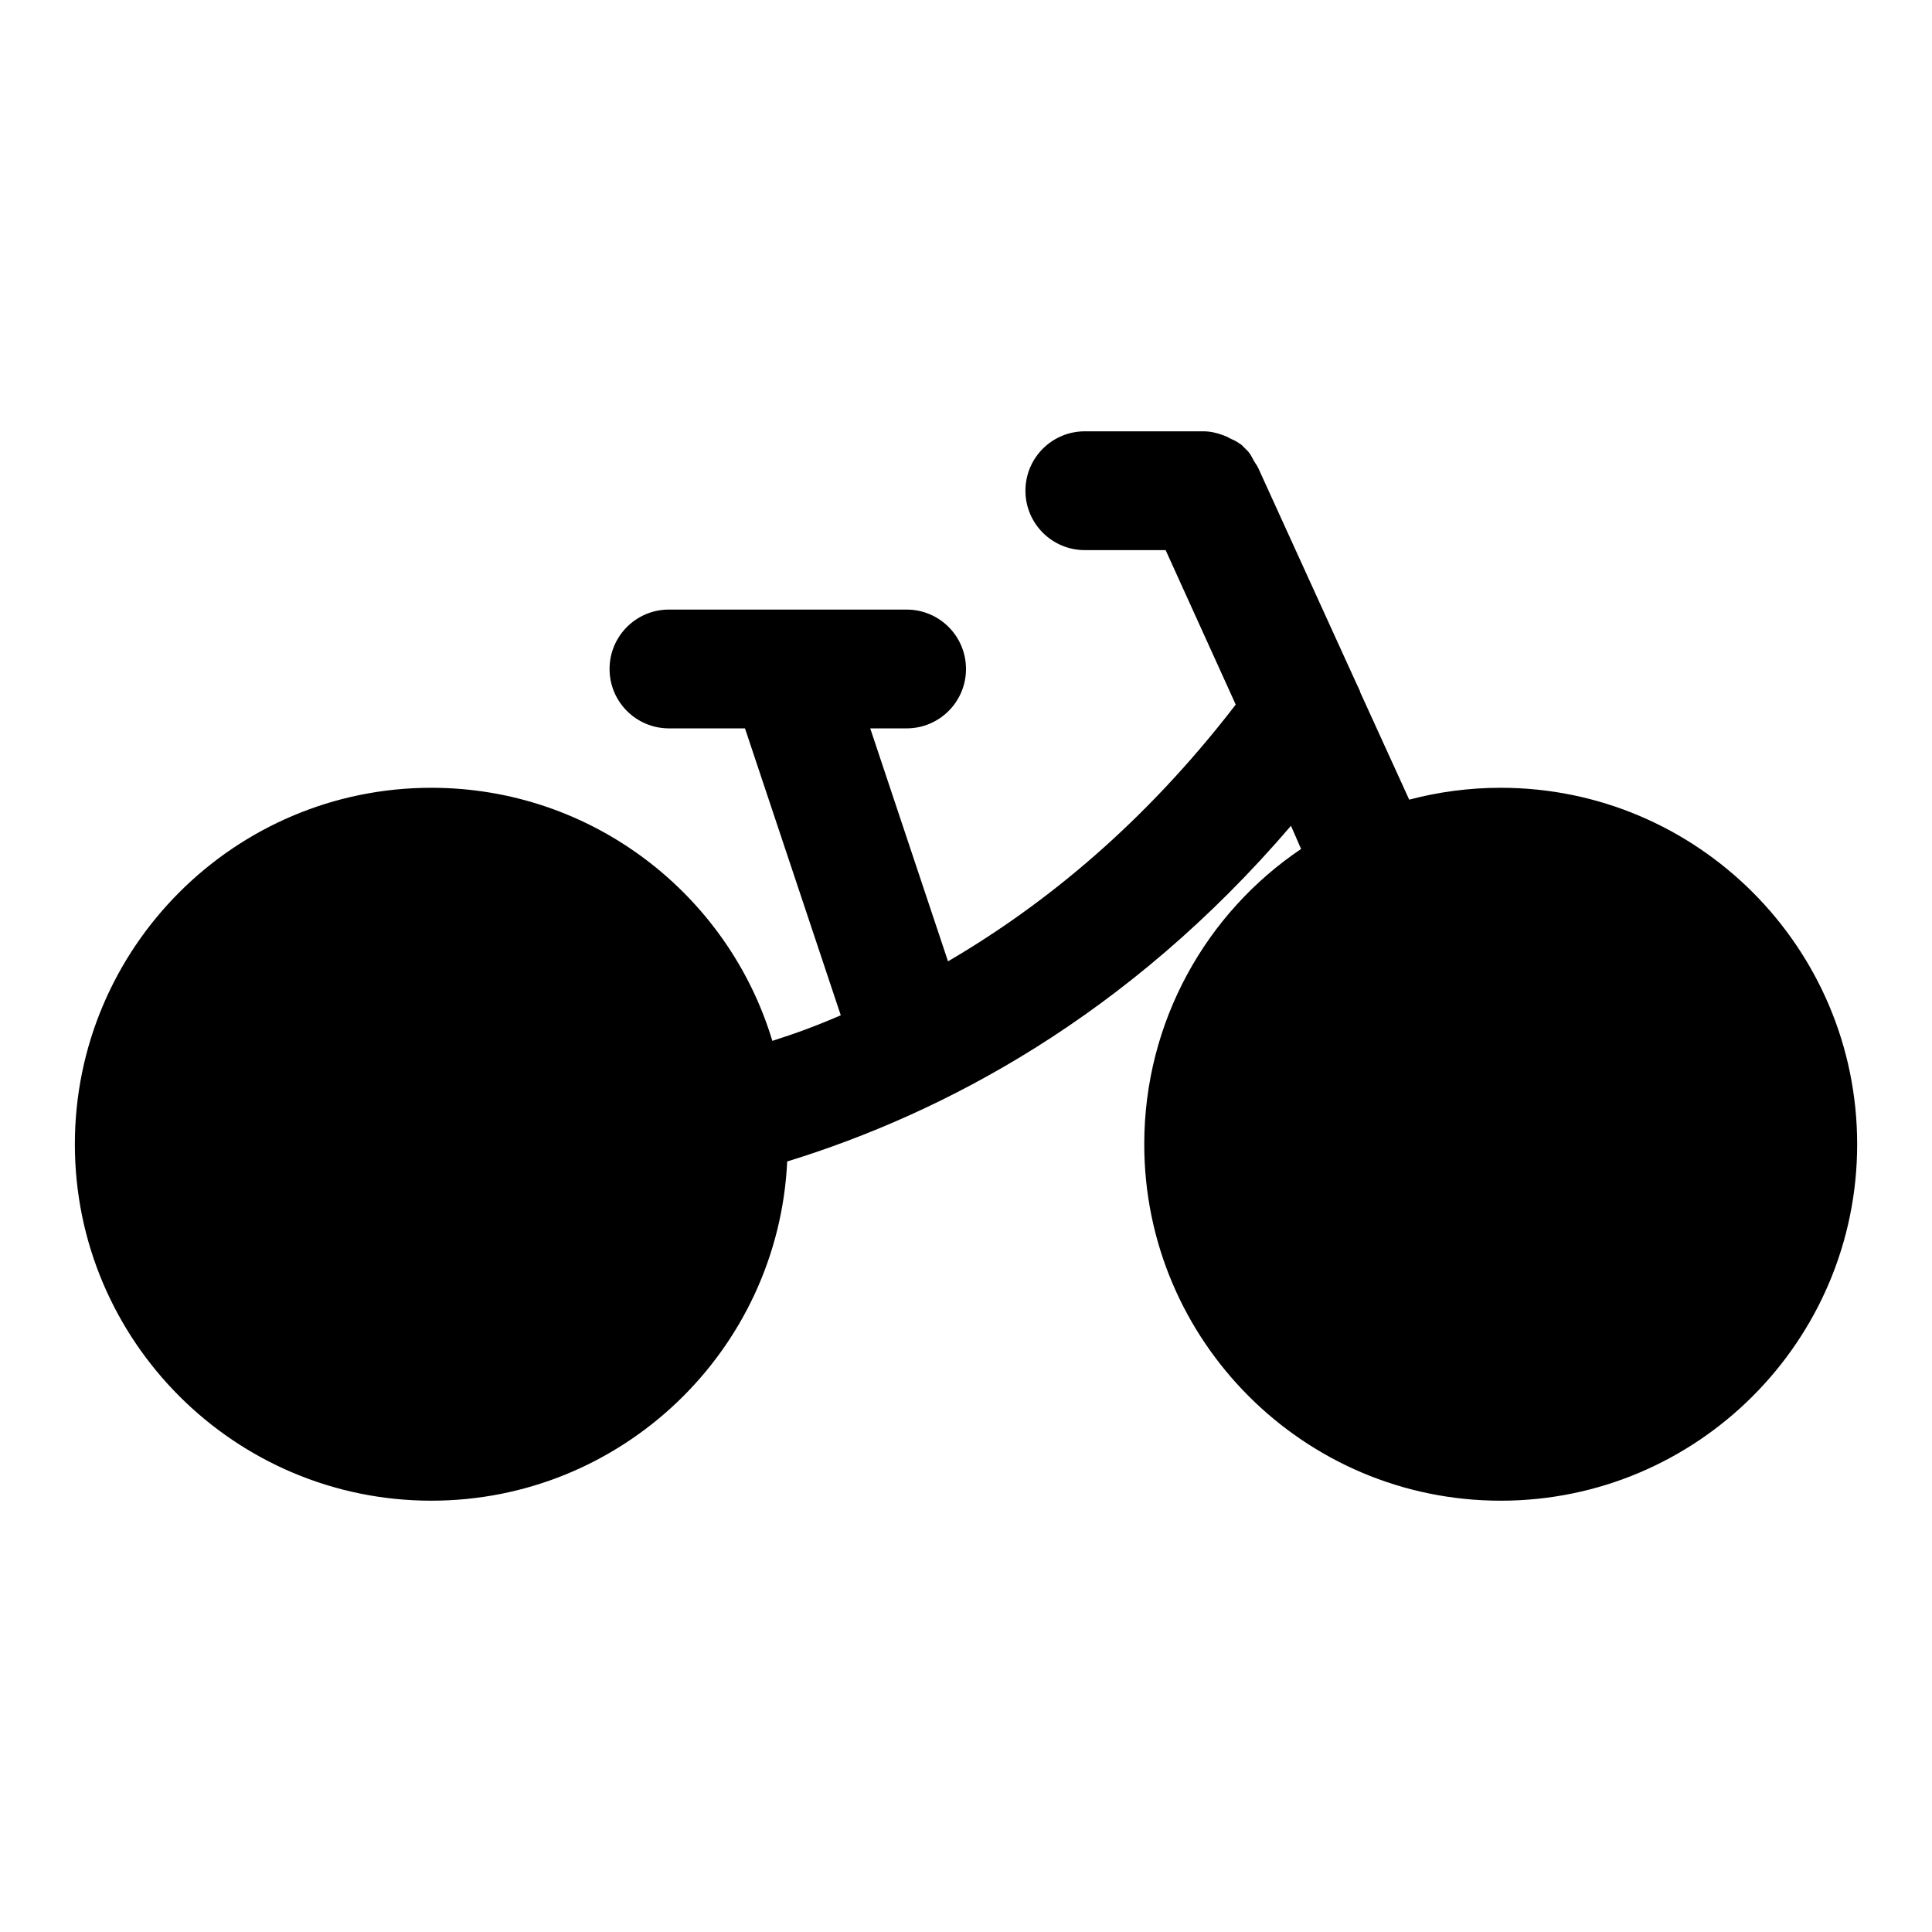 <?xml version="1.0" encoding="UTF-8"?>
<!-- Uploaded to: ICON Repo, www.svgrepo.com, Generator: ICON Repo Mixer Tools -->
<svg fill="#000000" width="800px" height="800px" version="1.1" viewBox="144 144 512 512" xmlns="http://www.w3.org/2000/svg">
 <path d="m541.7 352.77c-8.344 0-16.531 1.102-24.246 3.148l-12.98-28.461c-0.039-0.113-0.043-0.234-0.086-0.348l-1.102-2.363-25.727-56.469c-0.297-0.746-0.797-1.344-1.199-2.031-0.508-0.895-0.926-1.848-1.574-2.586l-0.531-0.531c-0.117-0.121-0.23-0.234-0.355-0.352-0.172-0.18-0.352-0.359-0.527-0.535-0.16-0.156-0.16-0.156-0.316-0.316-0.473-0.316-1.102-0.789-1.73-1.102-0.309-0.207-0.703-0.301-1.035-0.488-0.684-0.367-1.34-0.711-2.078-0.977-1.668-0.617-3.422-1.055-5.231-1.055h-31.488c-8.703 0-15.742 7.051-15.742 15.742 0 8.695 7.043 15.742 15.742 15.742h21.41l18.578 40.934c-24.09 31.332-50.383 52.898-76.203 68.016-0.016 0.008-0.031 0.016-0.043 0.023l-20.613-61.734h9.637c8.703 0 15.742-7.051 15.742-15.742 0-8.695-7.043-15.742-15.742-15.742h-62.977c-8.703 0-15.742 7.051-15.742 15.742 0 8.695 7.043 15.742 15.742 15.742h20.148l25.383 76.027c-0.012 0.004-0.023 0.012-0.031 0.016-6.141 2.676-12.121 4.879-18.105 6.769-11.648-38.73-47.703-67.07-90.371-67.07-52.113 0-94.465 42.352-94.465 94.465s42.352 94.465 94.465 94.465c50.539 0 91.945-39.832 94.309-89.898 41.406-12.754 90.215-38.414 133.51-88.953l2.676 6.141c-25.031 16.844-41.562 45.656-41.562 78.246 0 52.113 42.352 94.465 94.465 94.465 52.113 0 94.465-42.352 94.465-94.465s-42.352-94.465-94.465-94.465z"/>
</svg>